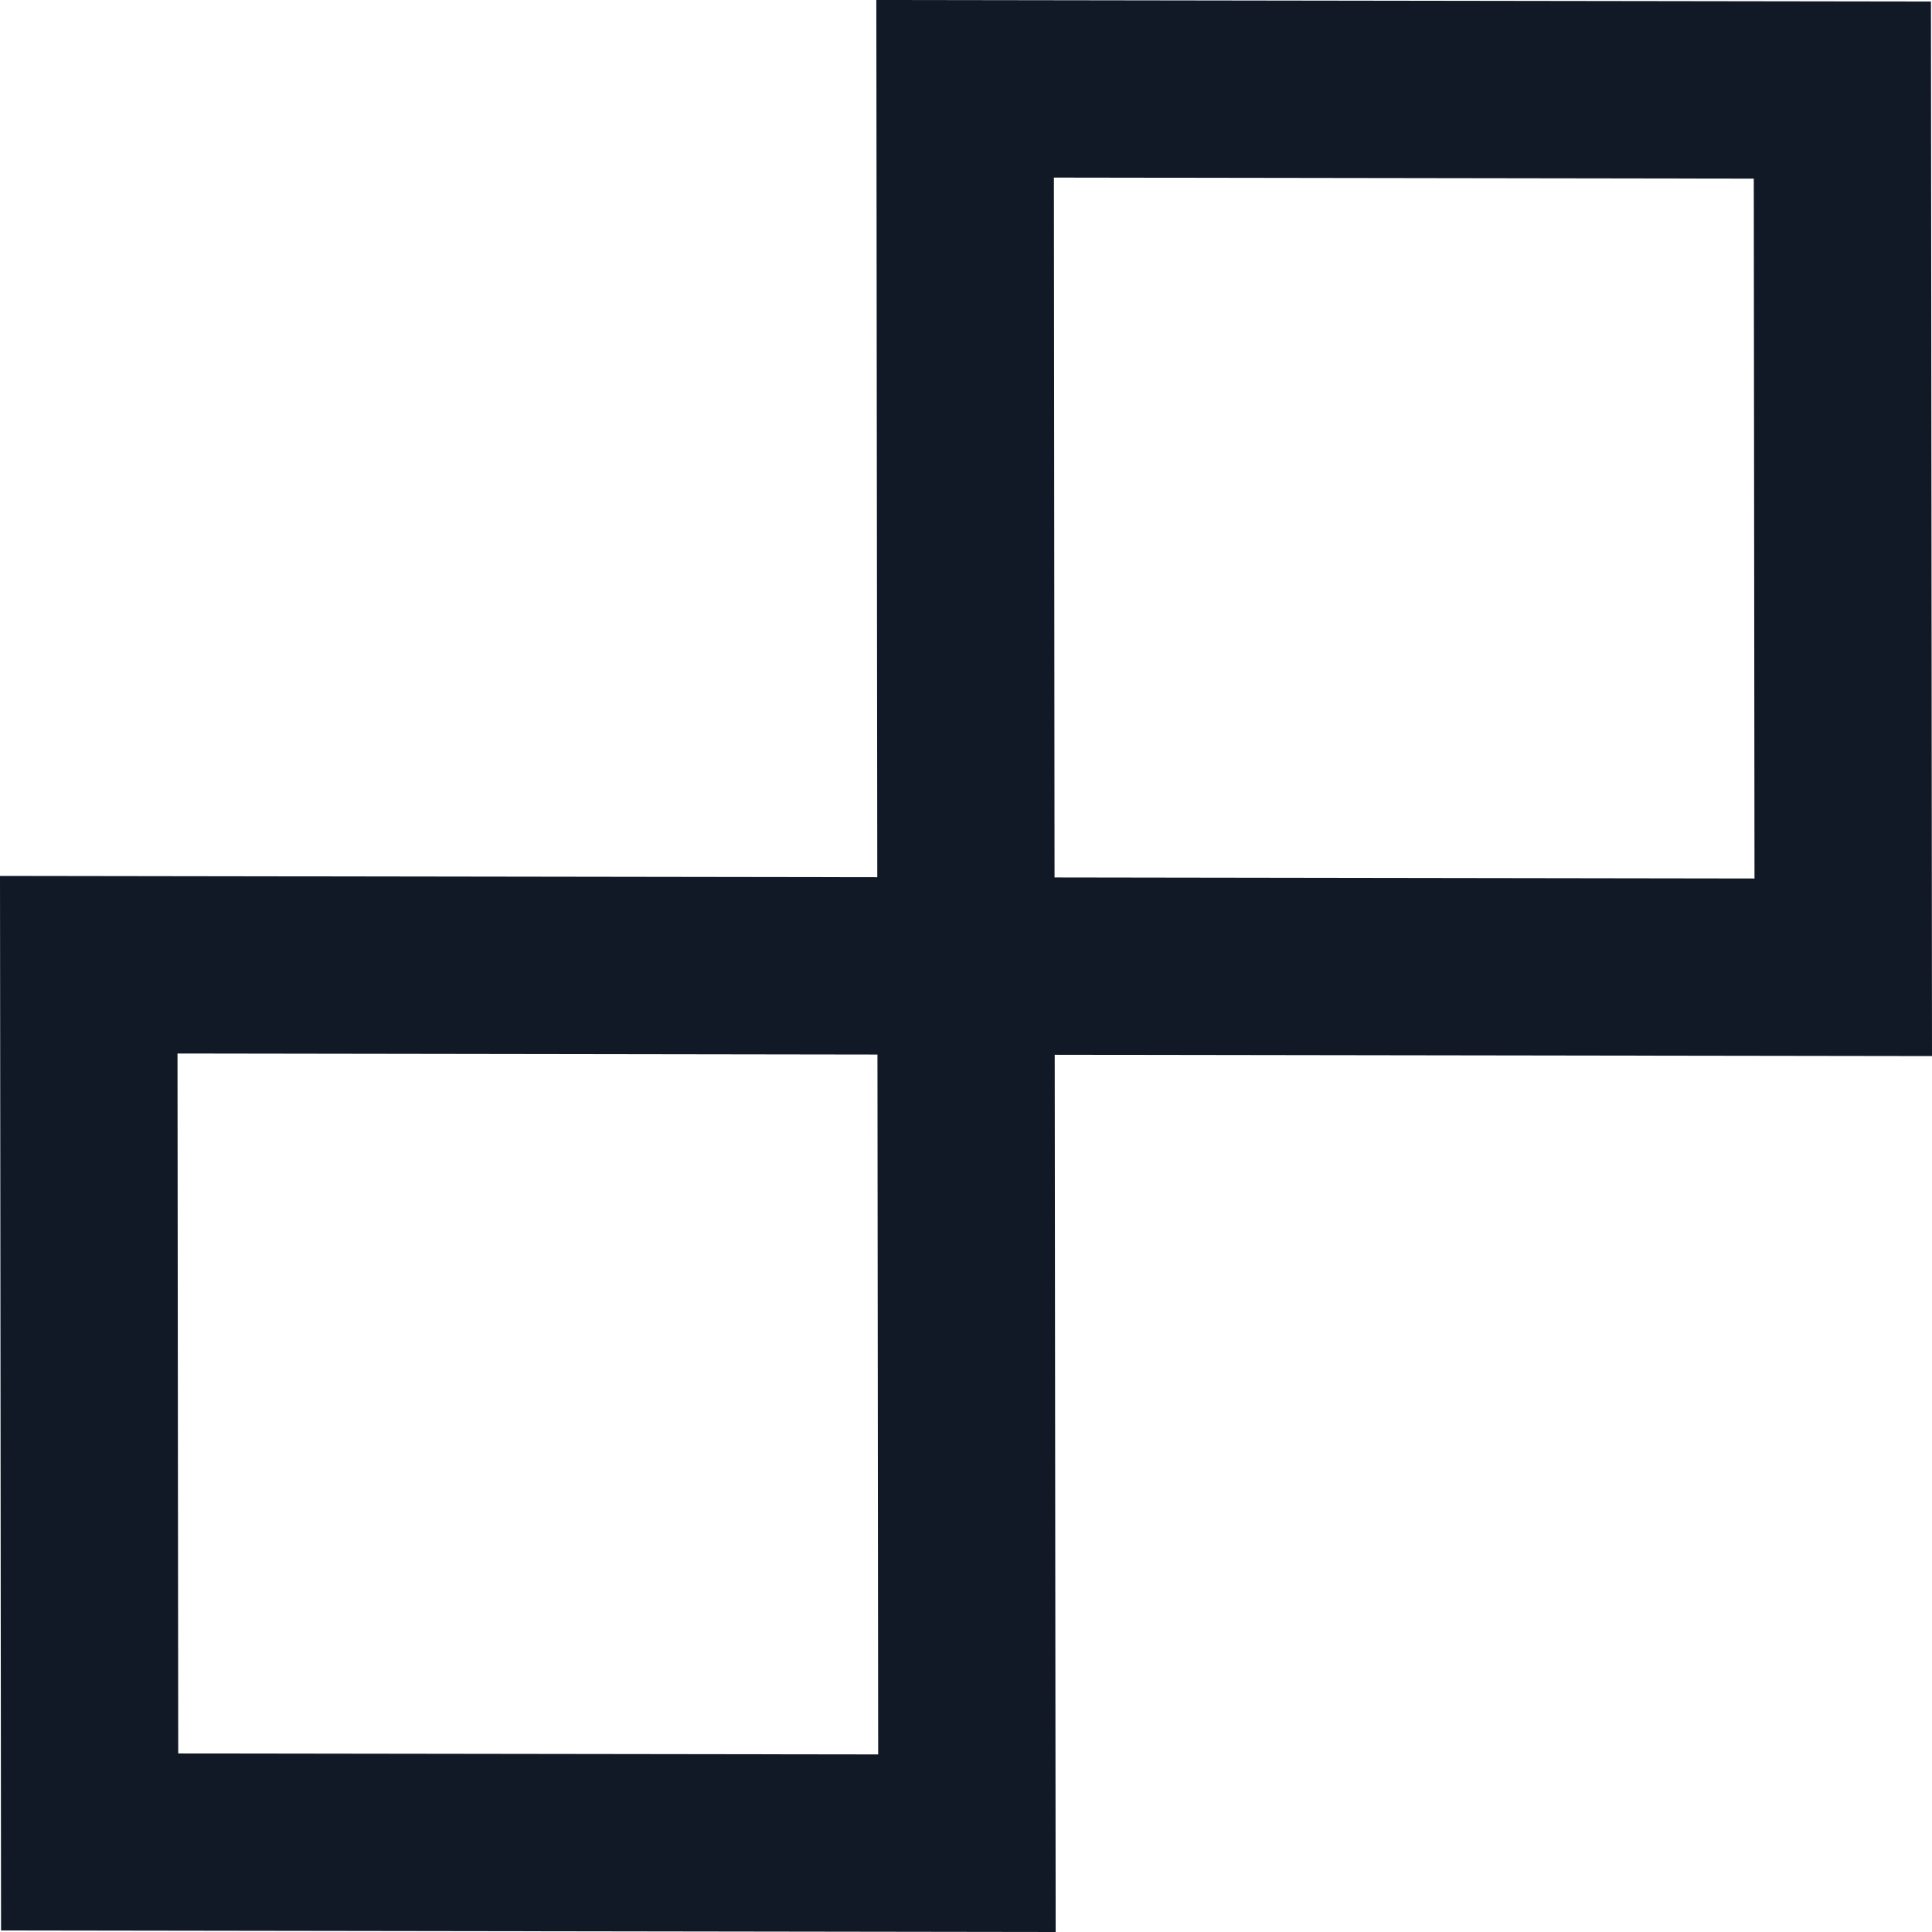 <?xml version="1.0" encoding="UTF-8"?>
<svg xmlns="http://www.w3.org/2000/svg" width="24" height="24" viewBox="0 0 24 24" fill="none">
  <path fill-rule="evenodd" clip-rule="evenodd" d="M13.102 13.103L24 13.119L23.987 0.019L10.886 0L10.898 10.897L0 10.881L0.013 23.981L13.114 24L13.102 13.103ZM13.1 10.9L13.092 2.206L21.786 2.219L21.795 10.913L13.1 10.9ZM2.205 13.087L10.9 13.1L10.909 21.794L2.214 21.782L2.205 13.087Z" fill="#111927"></path>
</svg>
